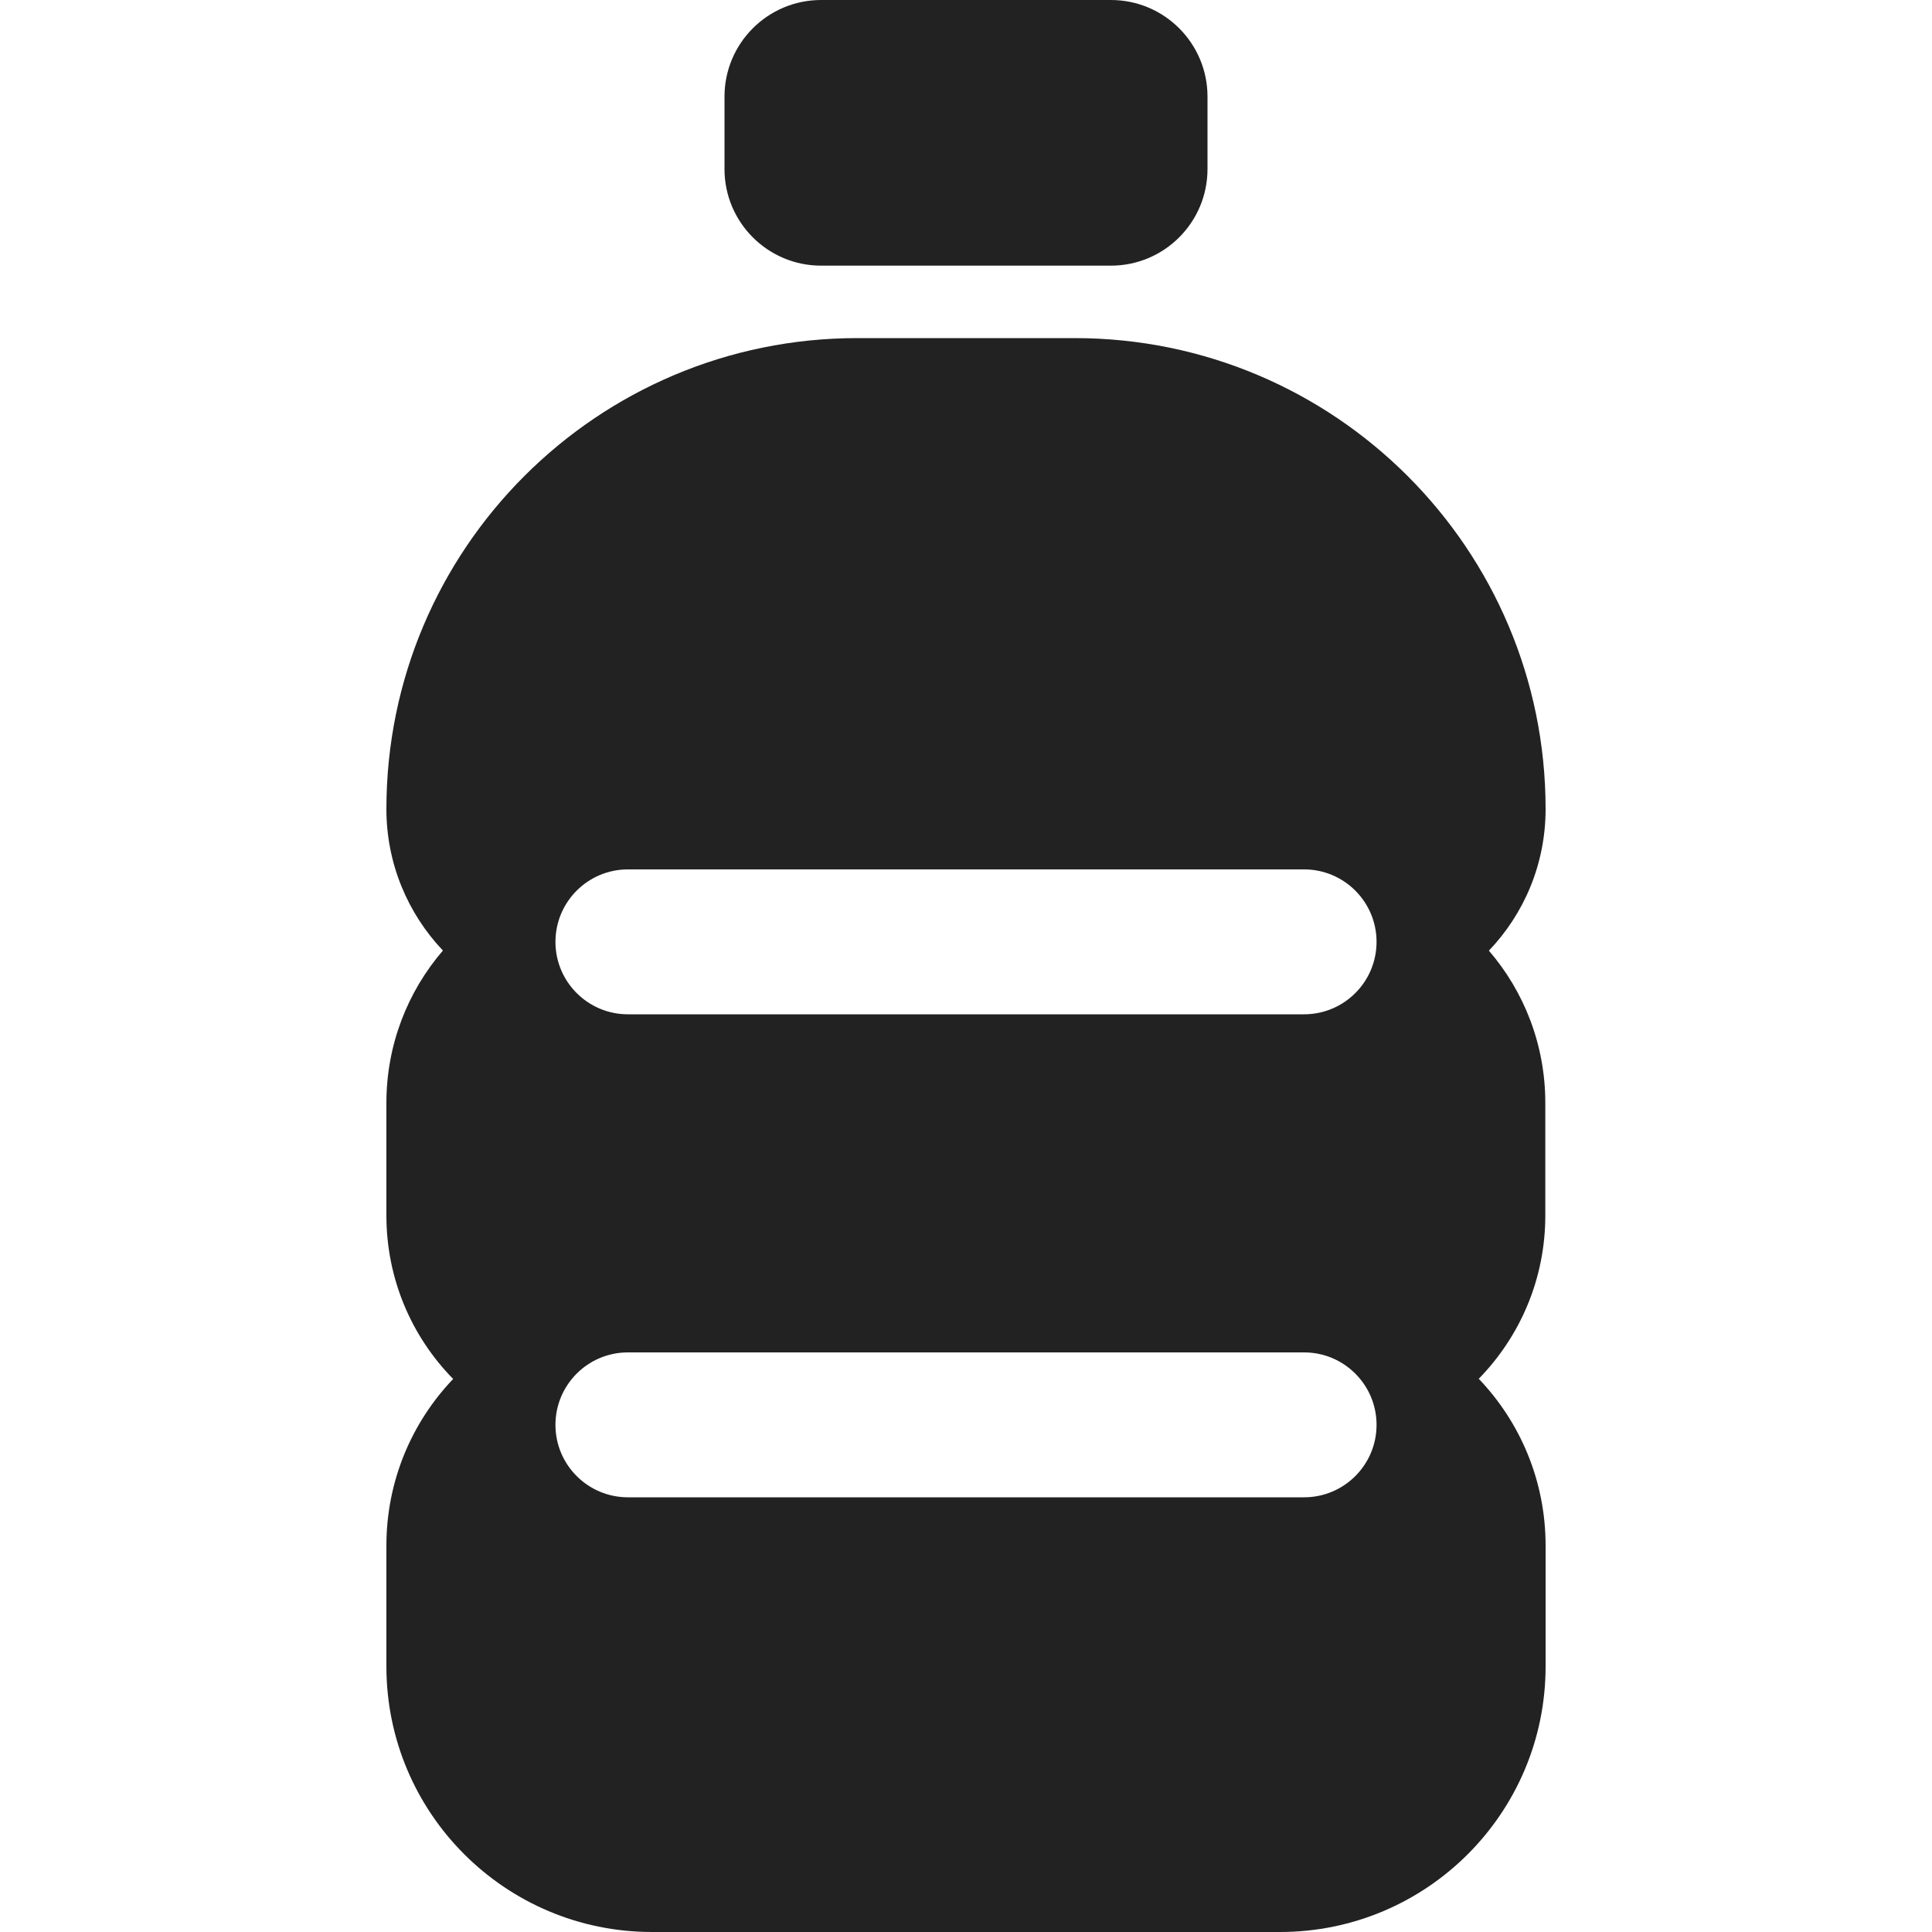 <svg width="20" height="20" viewBox="0 0 20 20" fill="none" xmlns="http://www.w3.org/2000/svg">
<path d="M8.5 0C7.948 0 7.5 0.448 7.5 1V1.75C7.5 2.302 7.948 2.75 8.5 2.75H11.5C12.052 2.75 12.5 2.302 12.5 1.75V1C12.5 0.448 12.052 0 11.5 0H8.5Z" fill="#222222"/>
<path fill-rule="evenodd" clip-rule="evenodd" d="M4.585 9.84C4.223 9.458 4 8.943 4 8.375C4 5.683 6.183 3.5 8.875 3.5H11.125C13.817 3.5 16 5.683 16 8.375C16 8.944 15.777 9.46 15.413 9.841C15.777 10.264 15.997 10.815 15.997 11.417V12.583C15.997 13.241 15.734 13.837 15.308 14.273C15.737 14.722 16 15.33 16 16V17.25C16 18.769 14.769 20 13.25 20H6.75C5.231 20 4 18.769 4 17.25V16C4 15.331 4.263 14.723 4.691 14.275C4.263 13.839 4 13.242 4 12.583V11.417C4 10.814 4.221 10.263 4.585 9.84ZM5.75 9.75C5.75 9.336 6.086 9 6.5 9H13.5C13.914 9 14.25 9.336 14.25 9.75C14.25 10.164 13.914 10.5 13.5 10.5H6.5C6.086 10.5 5.75 10.164 5.75 9.75ZM6.5 14C6.086 14 5.75 14.336 5.75 14.75C5.75 15.164 6.086 15.5 6.5 15.5H13.5C13.914 15.5 14.25 15.164 14.25 14.75C14.25 14.336 13.914 14 13.5 14H6.5Z" fill="#222222"/>
</svg>
